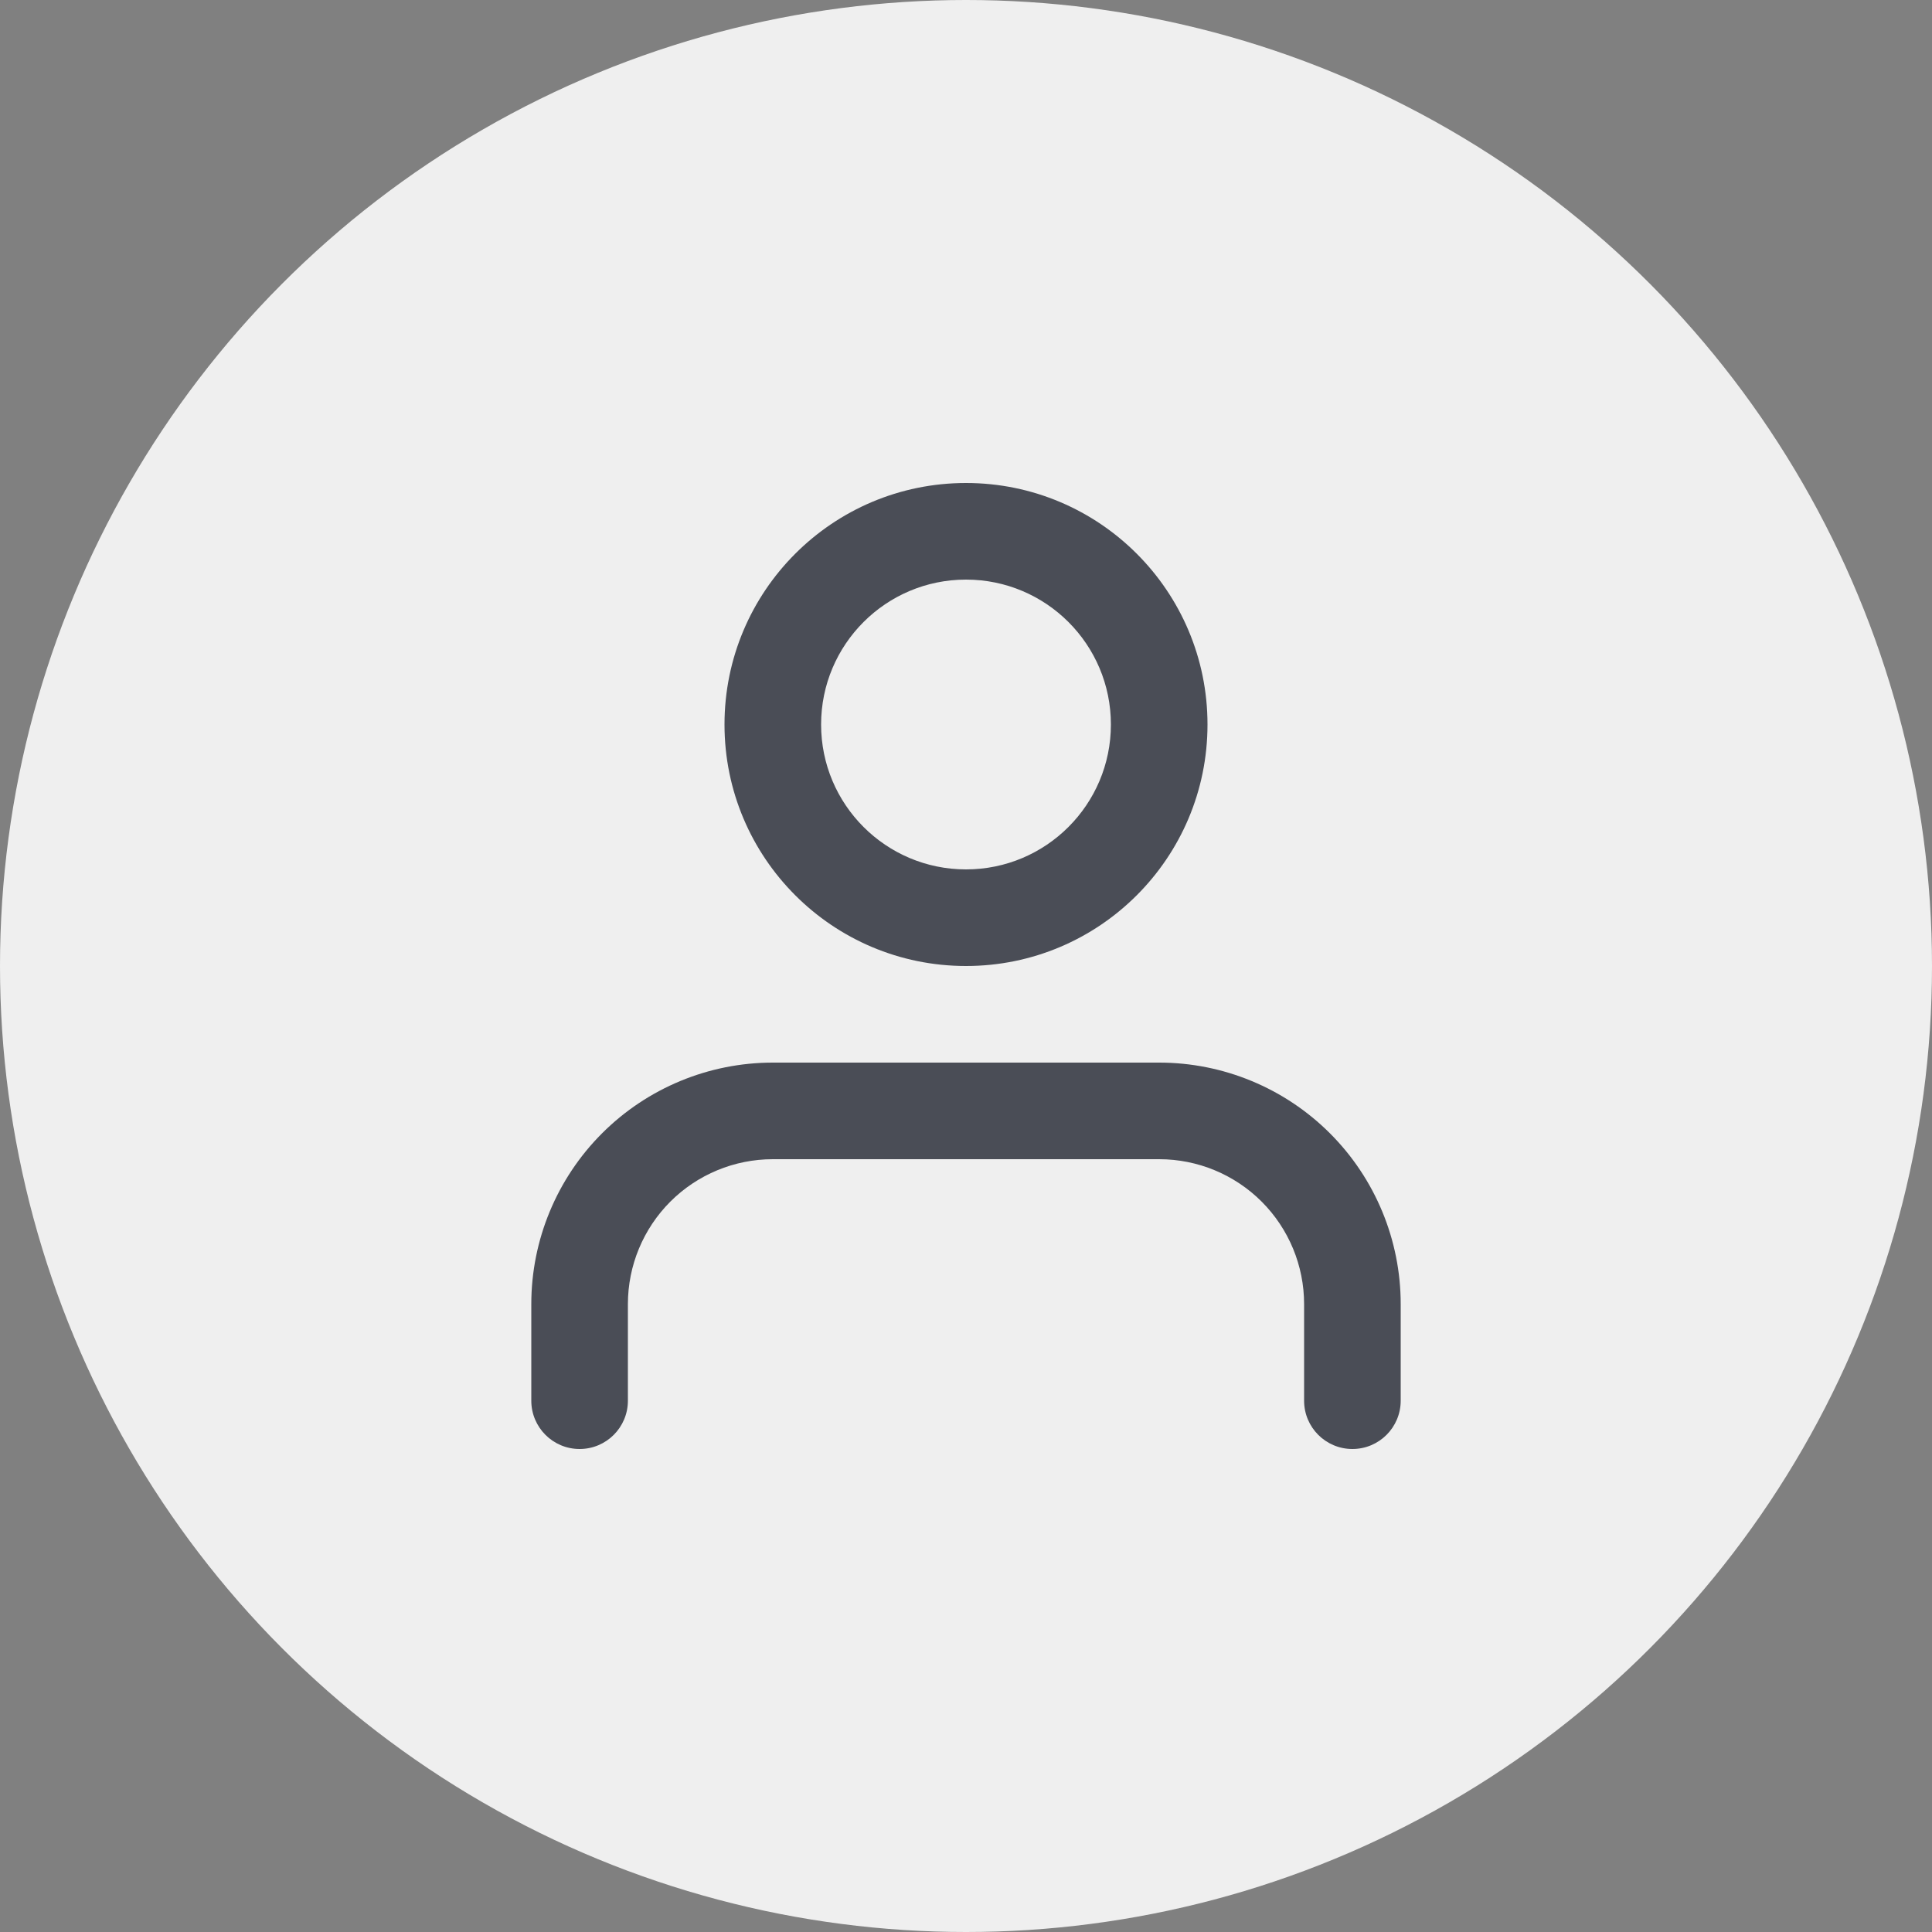 <svg width="80" height="80" viewBox="0 0 80 80" fill="none" xmlns="http://www.w3.org/2000/svg">
<rect x="0" y="0" width="80" height="80" fill="#808080" stroke="none"/>
<circle cx="40" cy="40" r="40" fill="#EFEFEF"/>
<path fill-rule="evenodd" clip-rule="evenodd" d="M24.929 46.929C26.804 45.054 29.348 44 32 44H48C50.652 44 53.196 45.054 55.071 46.929C56.946 48.804 58 51.348 58 54V58C58 59.105 57.105 60 56 60C54.895 60 54 59.105 54 58V54C54 52.409 53.368 50.883 52.243 49.757C51.117 48.632 49.591 48 48 48H32C30.409 48 28.883 48.632 27.757 49.757C26.632 50.883 26 52.409 26 54V58C26 59.105 25.105 60 24 60C22.895 60 22 59.105 22 58V54C22 51.348 23.054 48.804 24.929 46.929Z" fill="#4A4D56"/>
<path fill-rule="evenodd" clip-rule="evenodd" d="M40 24C36.686 24 34 26.686 34 30C34 33.314 36.686 36 40 36C43.314 36 46 33.314 46 30C46 26.686 43.314 24 40 24ZM30 30C30 24.477 34.477 20 40 20C45.523 20 50 24.477 50 30C50 35.523 45.523 40 40 40C34.477 40 30 35.523 30 30Z" fill="#4A4D56"/>
</svg>
